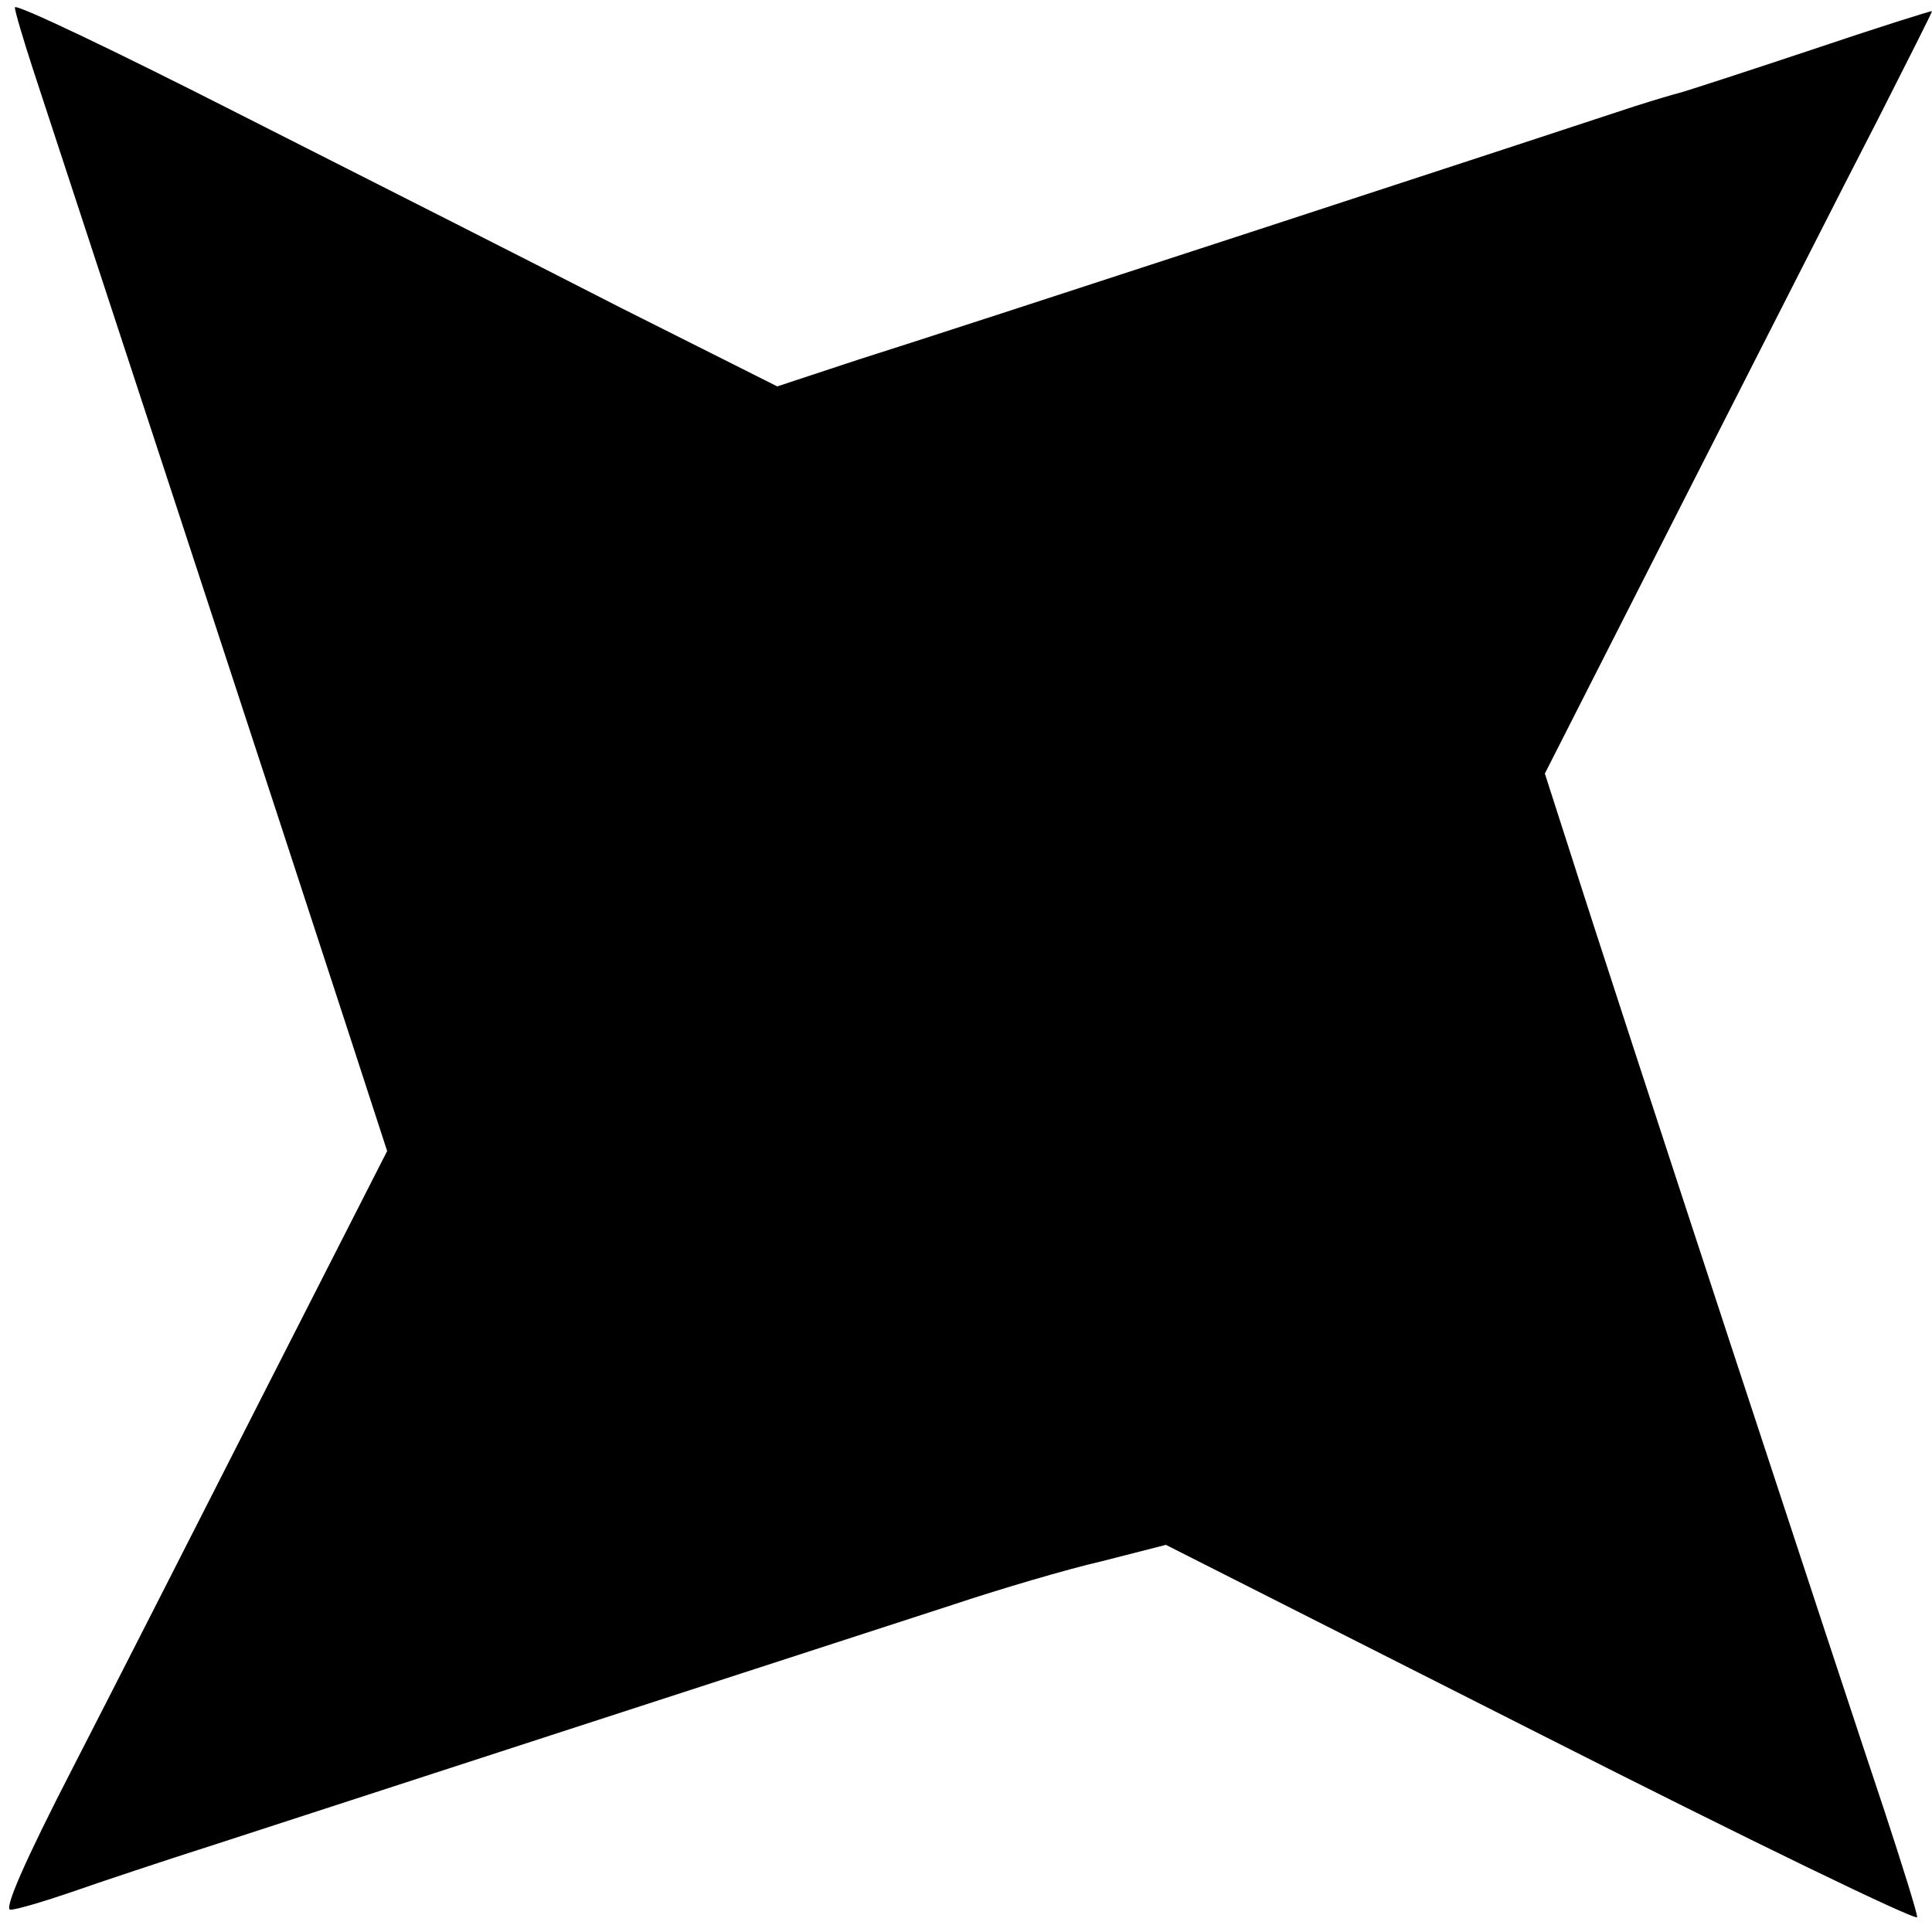 <?xml version="1.0" standalone="no"?>
<!DOCTYPE svg PUBLIC "-//W3C//DTD SVG 20010904//EN"
 "http://www.w3.org/TR/2001/REC-SVG-20010904/DTD/svg10.dtd">
<svg version="1.0" xmlns="http://www.w3.org/2000/svg"
 width="260pt" height="260pt" viewBox="0 0 260 260"
 preserveAspectRatio="xMidYMid meet">
<g transform="translate(0,260) scale(0.1,-0.1)"
fill="#000000" stroke="none">
<path d="M20 2590 c0 -5 11 -42 24 -82 34 -103 354 -1079 421 -1285 l56 -172
-162 -318 c-89 -175 -206 -405 -260 -510 -67 -130 -94 -193 -85 -193 8 0 45
11 83 24 37 13 124 42 193 64 135 44 803 261 991 322 63 21 154 48 202 59 l86
22 506 -256 c278 -141 505 -251 505 -245 0 6 -20 70 -44 143 -48 143 -363
1101 -421 1284 l-36 112 187 368 c103 202 220 433 261 512 40 79 73 144 73
146 0 1 -73 -22 -162 -52 -90 -30 -170 -56 -178 -58 -8 -2 -35 -10 -60 -18
-72 -24 -924 -303 -1045 -341 l-109 -36 -211 106 c-115 59 -346 176 -512 260
-167 85 -303 150 -303 144z"/>
</g>
</svg>
